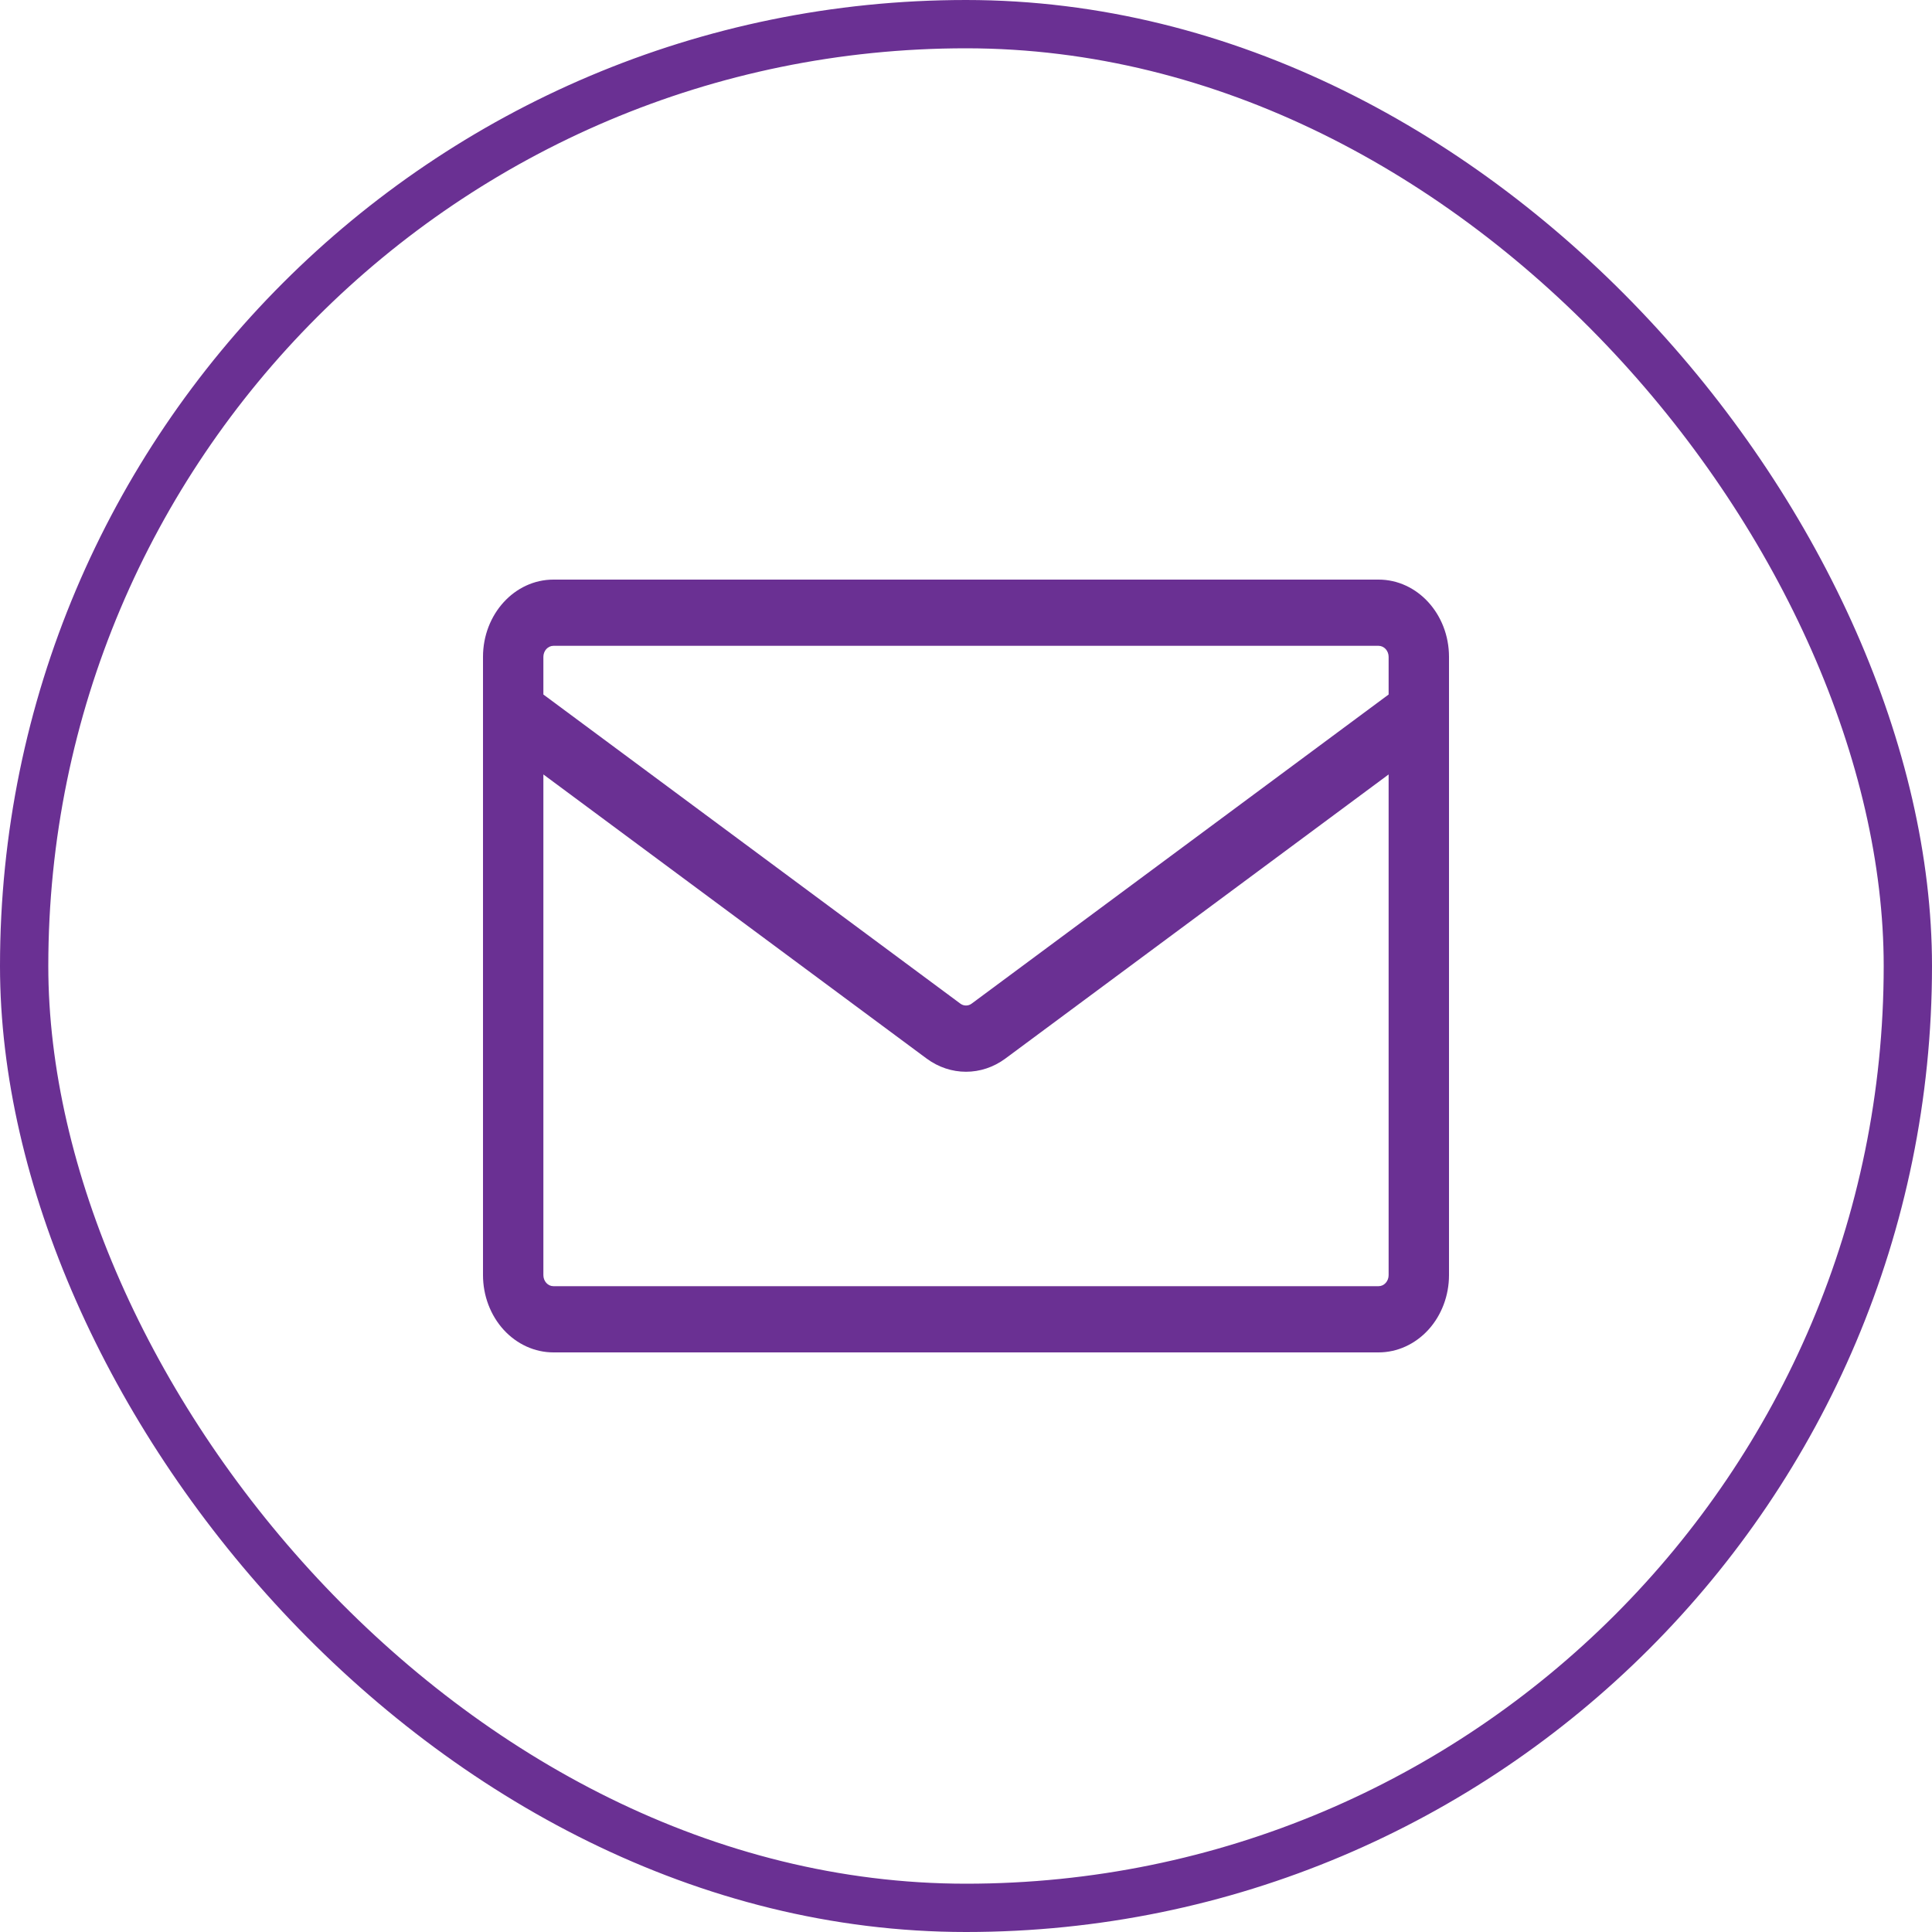 <?xml version="1.0" encoding="UTF-8"?> <svg xmlns="http://www.w3.org/2000/svg" width="40" height="40" viewBox="0 0 40 40" fill="none"><rect x="0.5" y="0.5" width="39" height="39" rx="19.5" stroke="#6A3093"></rect><path d="M11.458 12H28.542C29.347 12 30 12.717 30 13.6V26.4C30 26.824 29.846 27.231 29.573 27.531C29.299 27.831 28.928 28 28.542 28H11.458C11.072 28 10.701 27.831 10.427 27.531C10.154 27.231 10 26.824 10 26.4V13.6C10 12.717 10.653 12 11.458 12ZM11.25 16.034V26.4C11.25 26.526 11.343 26.629 11.458 26.629H28.542C28.597 26.629 28.65 26.605 28.689 26.562C28.728 26.519 28.75 26.461 28.75 26.4V16.034L20.817 21.915C20.323 22.281 19.677 22.281 19.183 21.915L11.25 16.034ZM11.25 13.6V14.379L19.883 20.779C19.918 20.805 19.958 20.818 20 20.818C20.042 20.818 20.082 20.805 20.117 20.779L28.75 14.379V13.6C28.75 13.539 28.728 13.481 28.689 13.438C28.65 13.396 28.597 13.371 28.542 13.371H11.458C11.403 13.371 11.35 13.396 11.311 13.438C11.272 13.481 11.25 13.539 11.25 13.6Z" fill="#6A3093"></path></svg> 